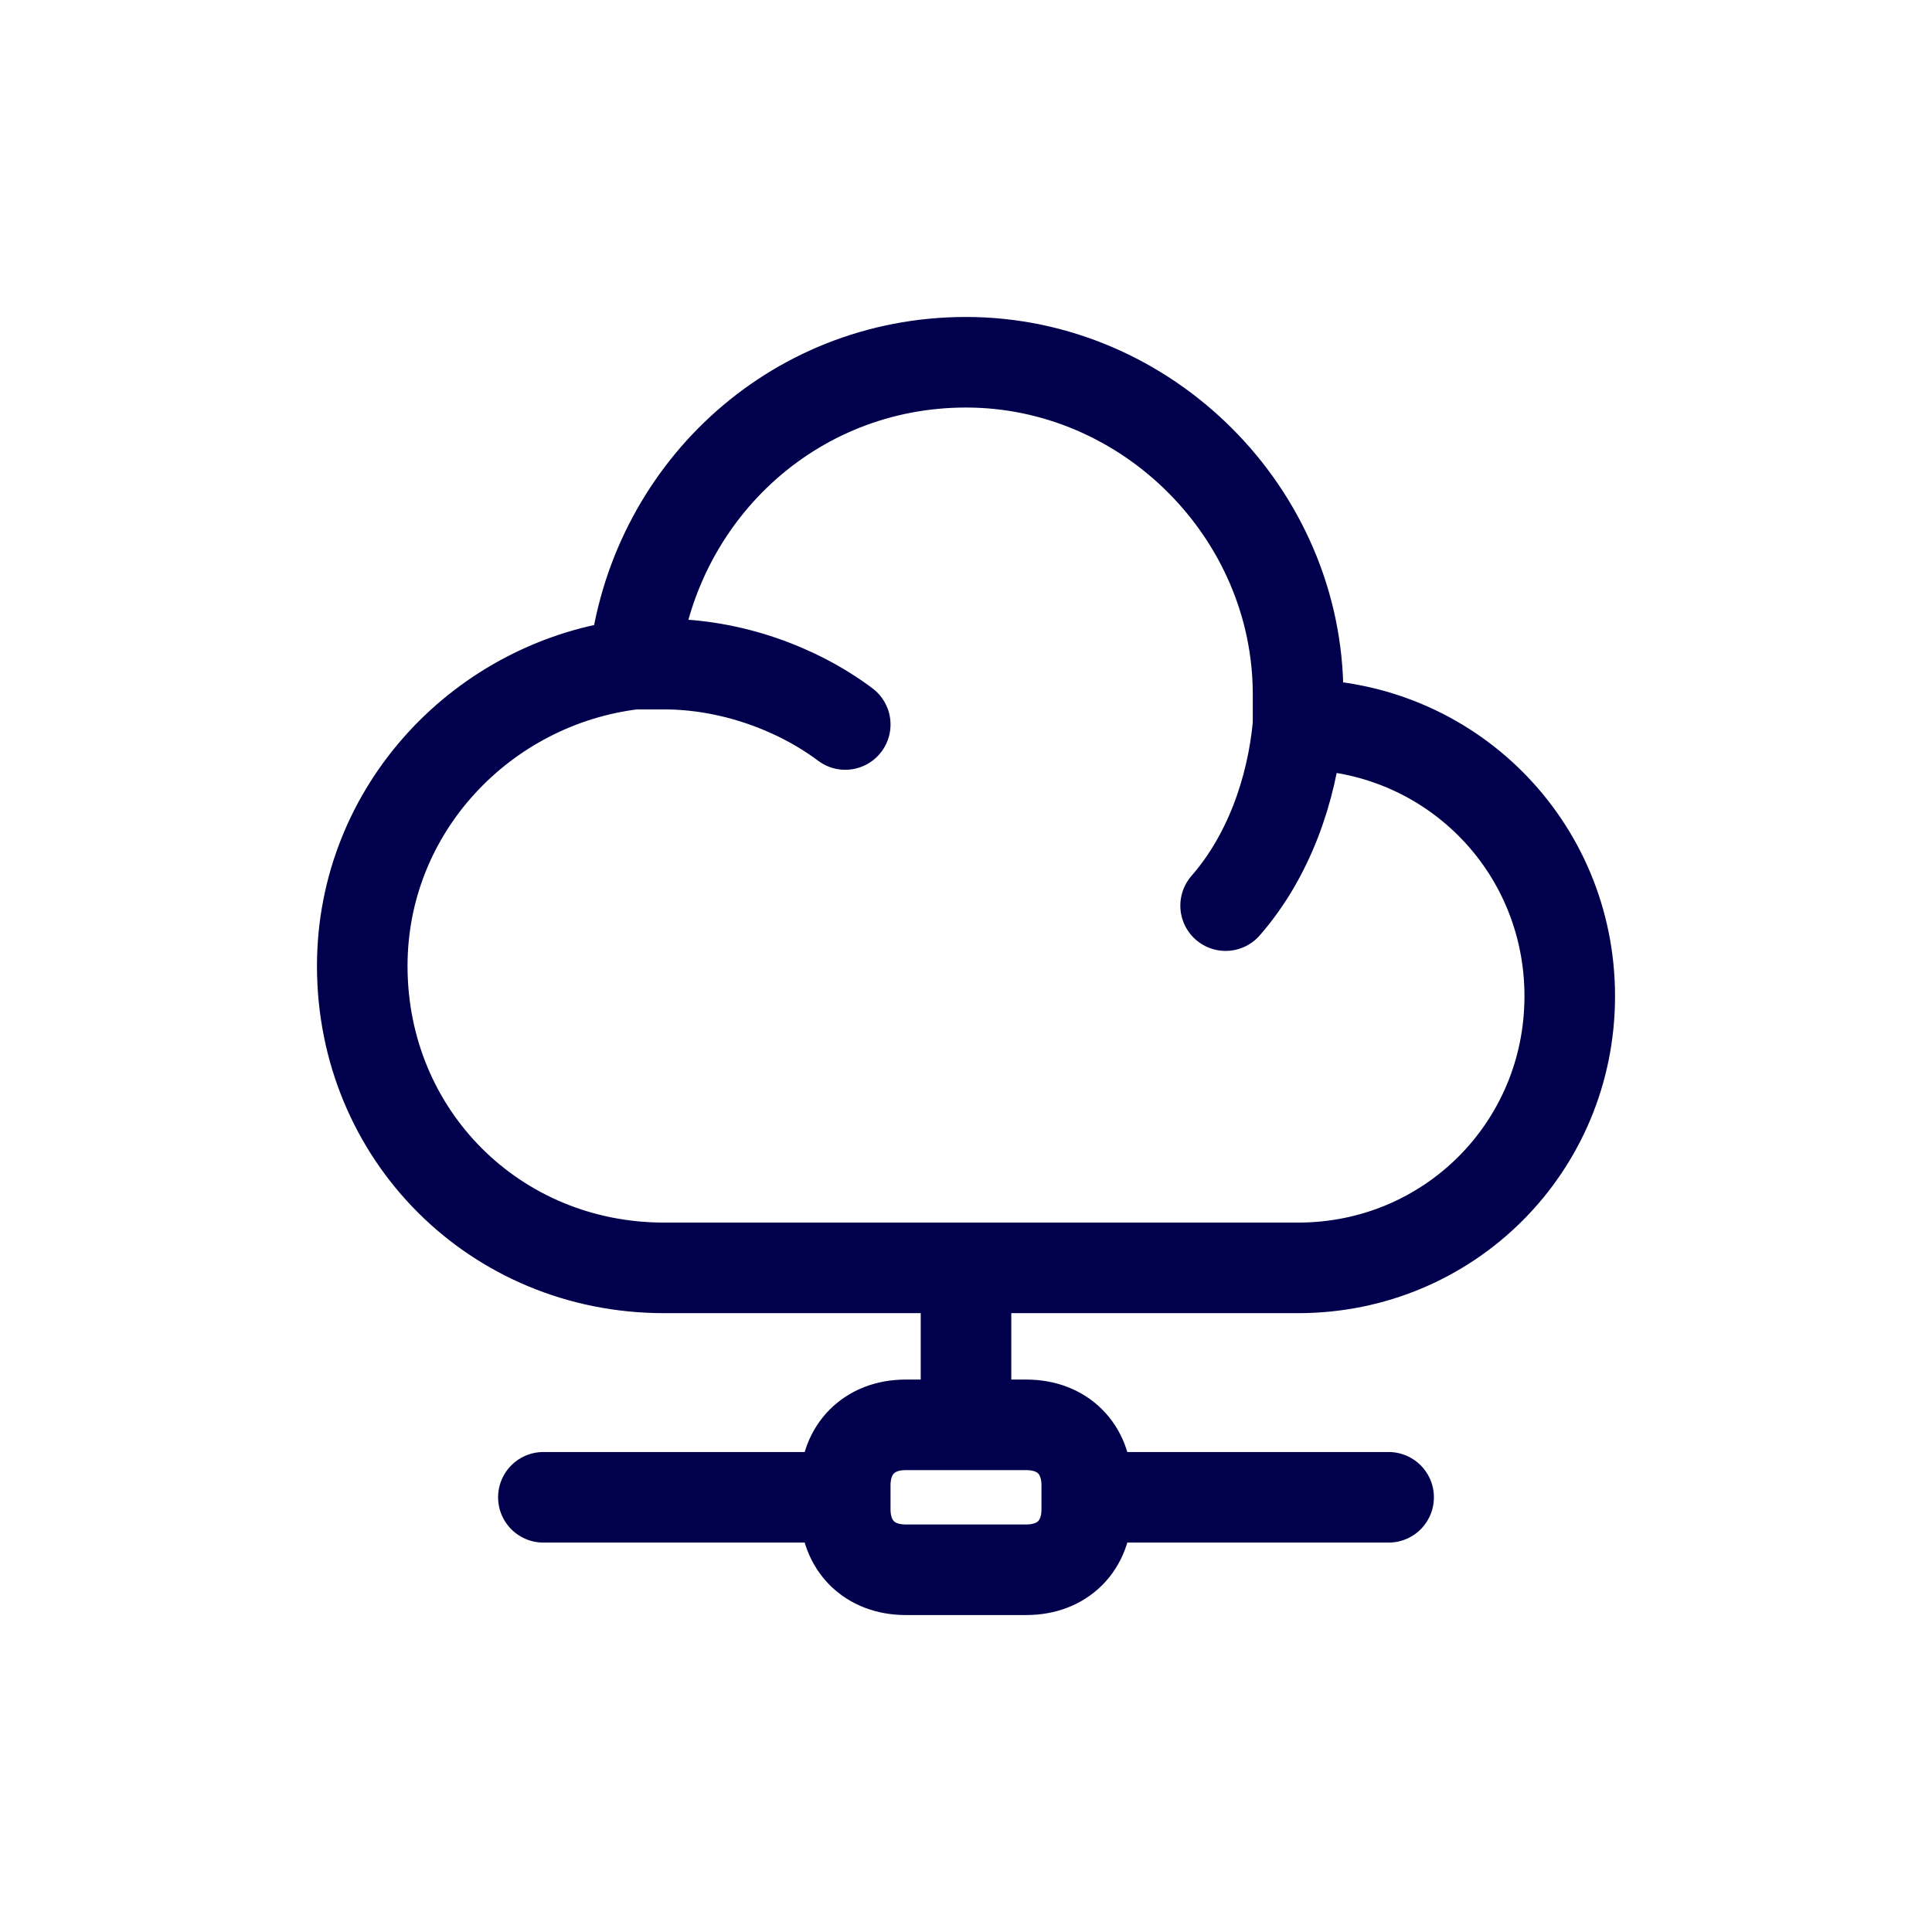 <?xml version="1.0" encoding="utf-8"?>
<!-- Generator: Adobe Illustrator 28.3.0, SVG Export Plug-In . SVG Version: 6.00 Build 0)  -->
<svg version="1.1" id="Layer_1" xmlns="http://www.w3.org/2000/svg" xmlns:xlink="http://www.w3.org/1999/xlink" x="0px" y="0px"
	 viewBox="0 0 32 32" style="enable-background:new 0 0 32 32;" xml:space="preserve">
<style type="text/css">
	.st0{fill:none;stroke:#00004C;stroke-width:1.5;stroke-linecap:round;stroke-linejoin:round;}
</style>
<path class="st0" d="M21.5,12C21.5,12,21.5,12,21.5,12c2.5,0,4.5,2,4.5,4.5c0,2.5-2,4.5-4.5,4.5H11c-2.8,0-5-2.2-5-5
	c0-2.6,2-4.7,4.5-5 M21.5,12c0-0.2,0-0.3,0-0.5C21.5,8.5,19,6,16,6c-2.9,0-5.2,2.2-5.5,5 M21.5,12c-0.1,1.1-0.5,2.2-1.2,3 M10.5,11
	c0.2,0,0.3,0,0.5,0c1.1,0,2.2,0.4,3,1"/>
<path class="st0" d="M18,24.8v-0.2c0-0.6-0.4-1-1-1h-1 M18,24.8V25c0,0.6-0.4,1-1,1h-2c-0.6,0-1-0.4-1-1v-0.2 M18,24.8h5 M14,24.8
	v-0.2c0-0.6,0.4-1,1-1h1 M14,24.8H9 M16,23.5V21"/>
</svg>
